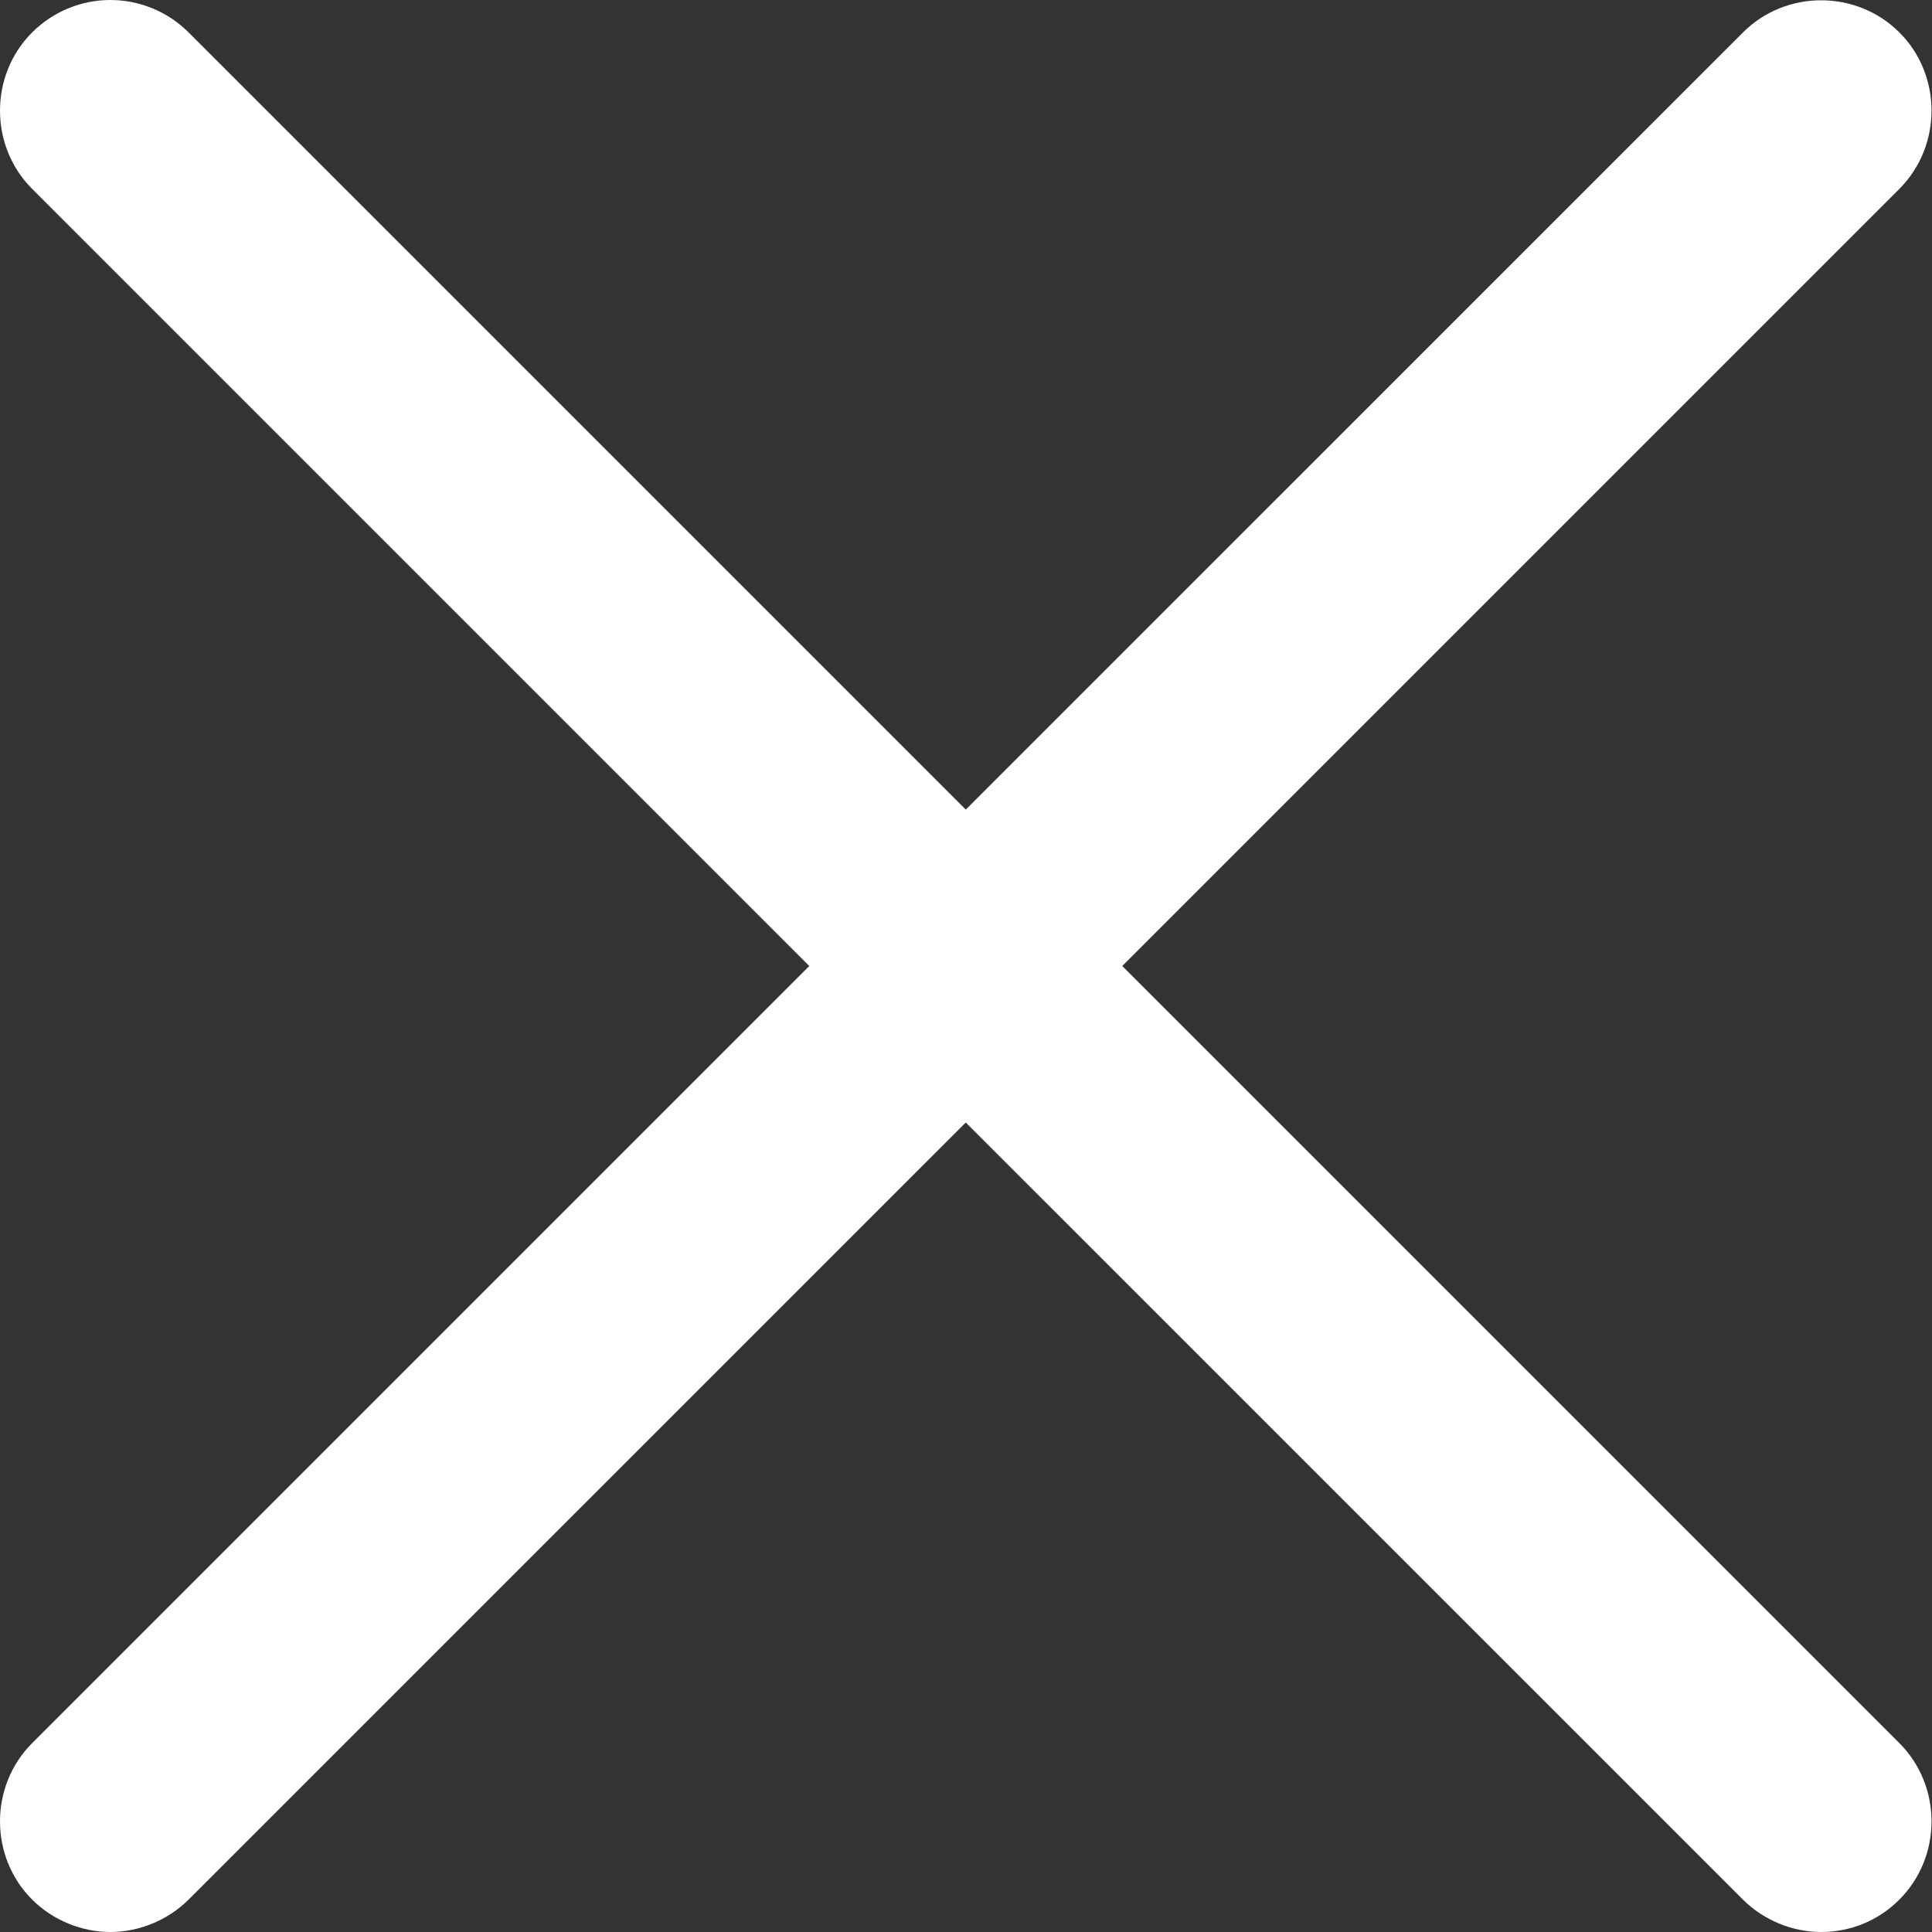 <svg width="24" height="24" viewBox="0 0 24 24" fill="none" xmlns="http://www.w3.org/2000/svg">
<rect x="0" y="0" width="24" height="24" fill="#333333" stroke="none"/>
<path d="M1.371 0C1.021 0 0.666 0.136 0.399 0.403C-0.133 0.935 -0.133 1.814 0.399 2.346L10.053 12L0.399 21.654C-0.133 22.187 -0.133 23.066 0.399 23.597C0.657 23.855 1.017 24 1.371 24C1.725 24 2.084 23.856 2.343 23.597L11.997 13.944L21.651 23.597C21.909 23.855 22.269 24 22.623 24C22.971 24 23.32 23.872 23.595 23.597C24.127 23.065 24.127 22.186 23.595 21.654L13.941 12L23.595 2.346C24.127 1.813 24.127 0.934 23.595 0.403C23.063 -0.129 22.184 -0.13 21.652 0.403L11.997 10.057L2.343 0.403C2.077 0.136 1.722 0 1.371 0H1.371Z" fill="white"/>
</svg>

